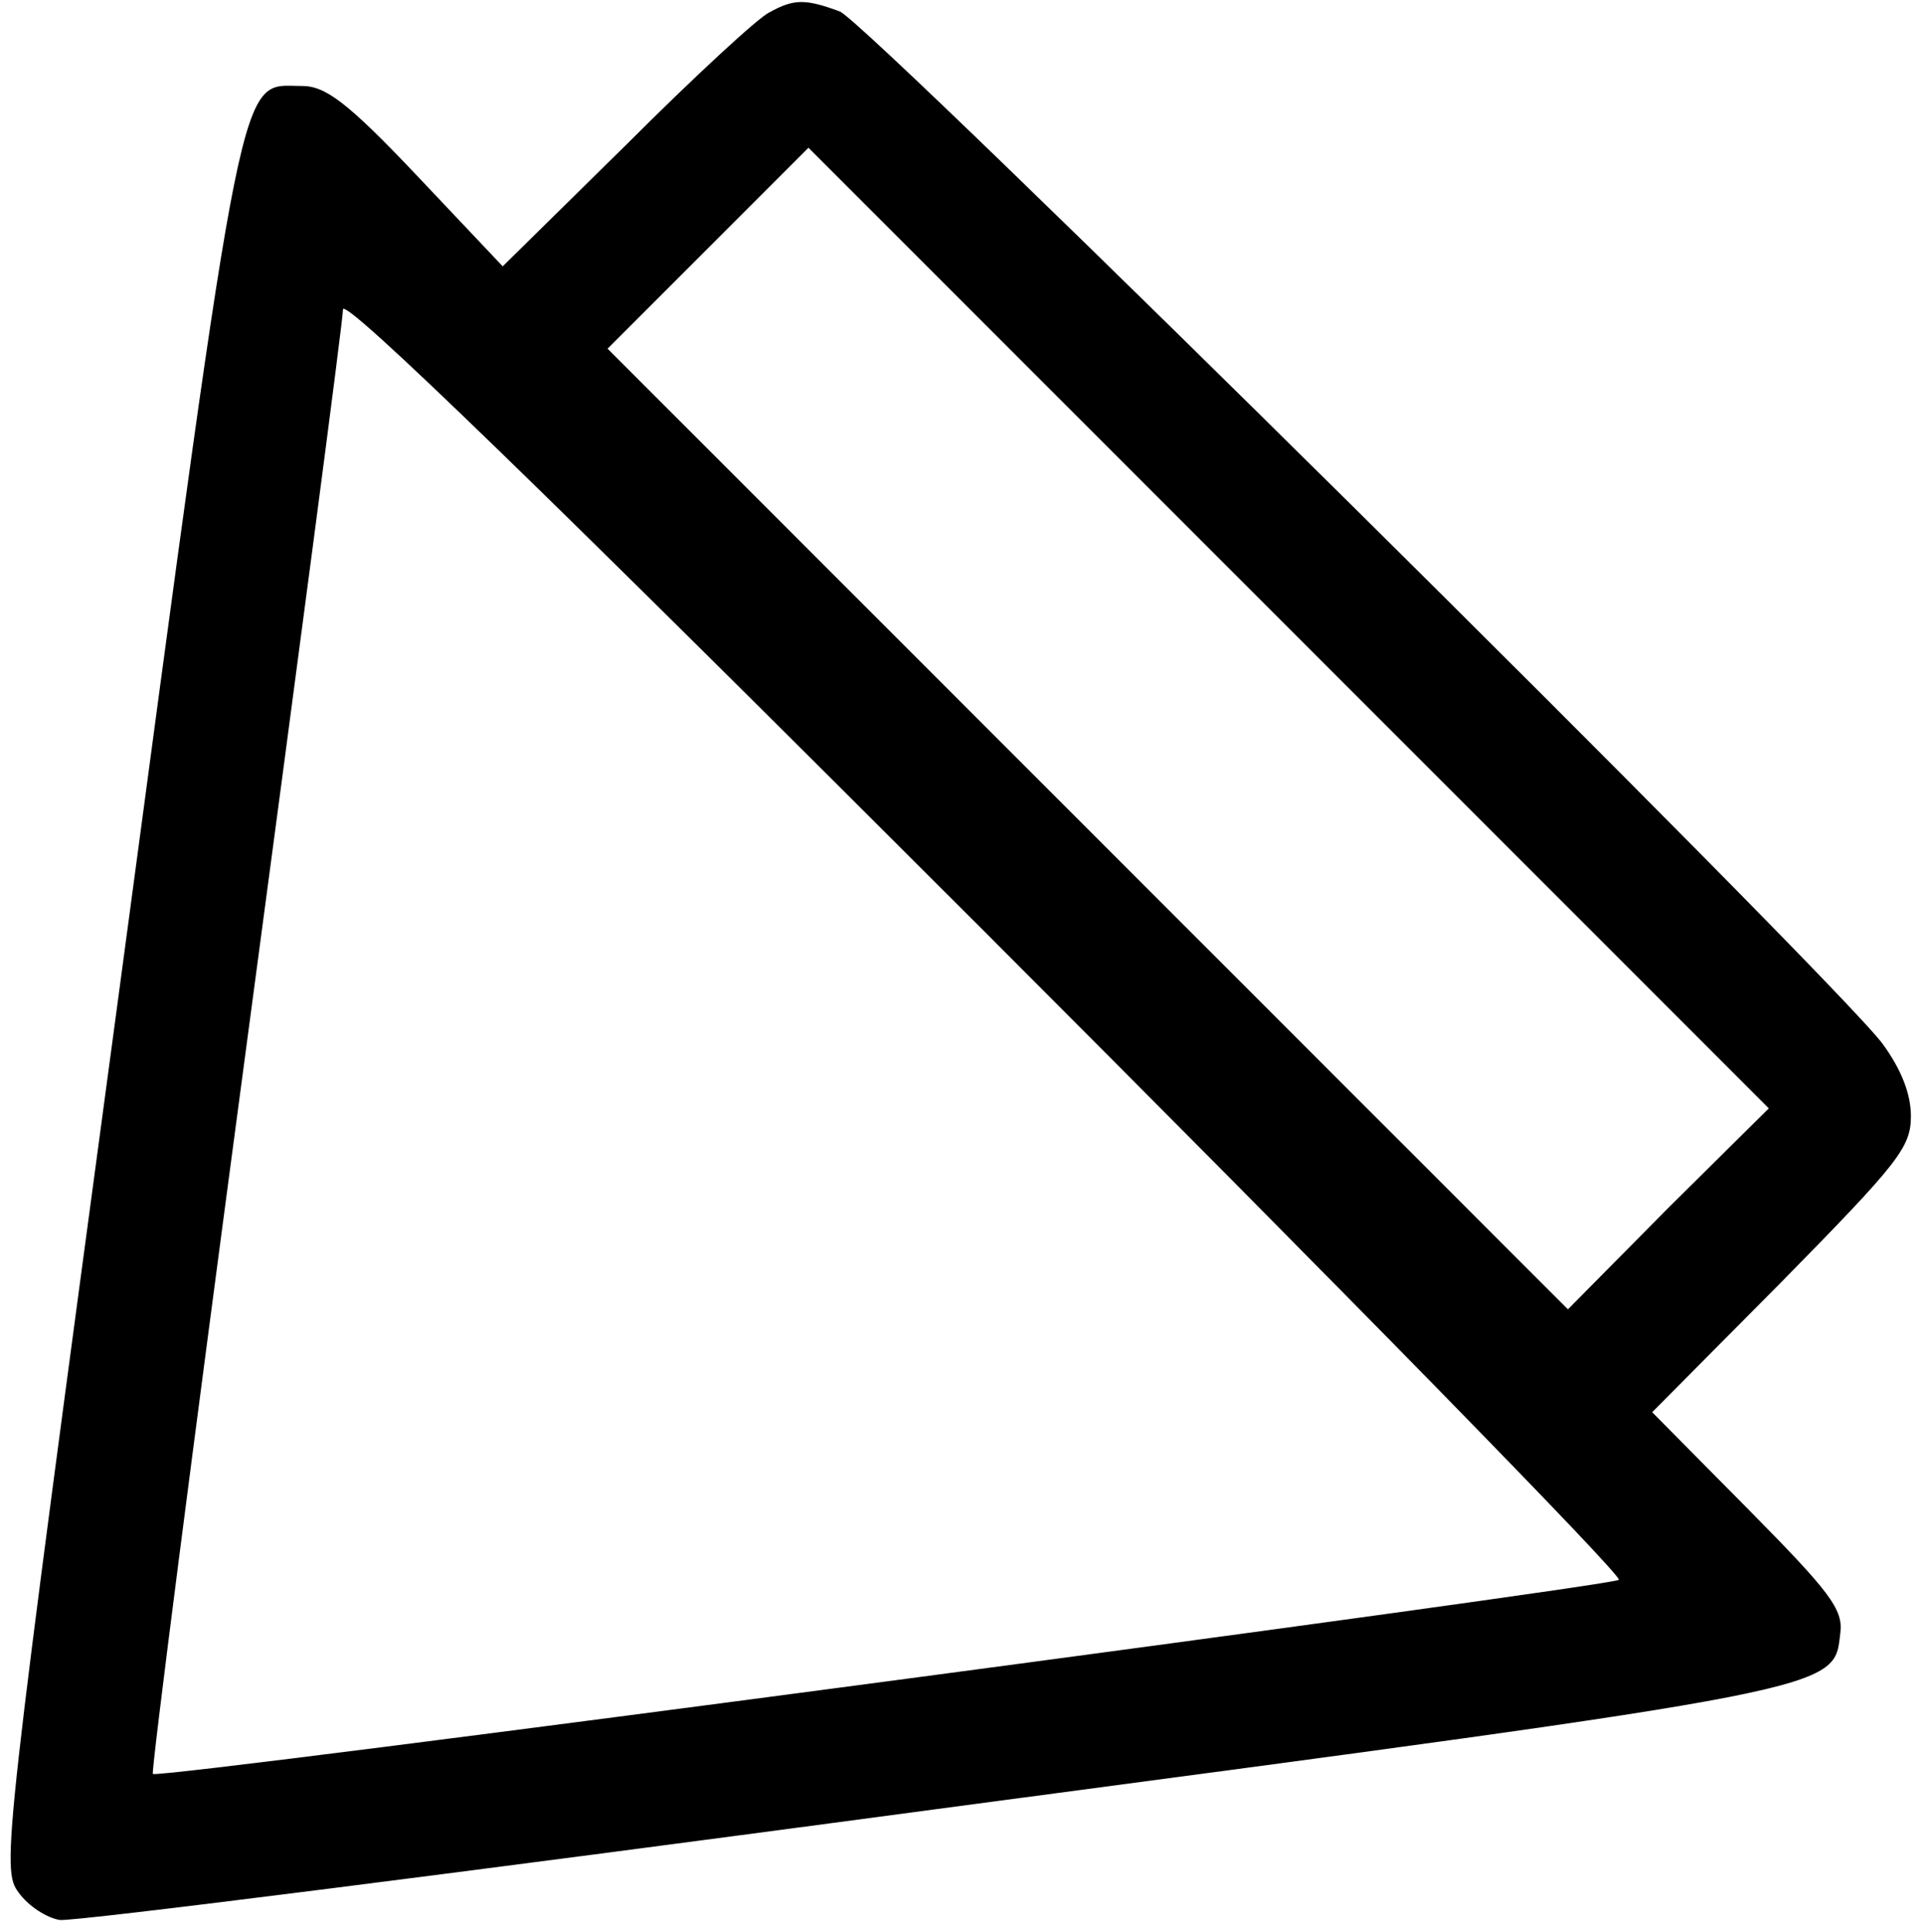 <?xml version="1.0" standalone="no"?>
<!DOCTYPE svg PUBLIC "-//W3C//DTD SVG 20010904//EN"
 "http://www.w3.org/TR/2001/REC-SVG-20010904/DTD/svg10.dtd">
<svg version="1.0" xmlns="http://www.w3.org/2000/svg"
 width="469pt" height="471pt" viewBox="0 0 469 471"
 preserveAspectRatio="xMidYMid meet">
<g transform="translate(0,471) scale(0.239,-0.239)"
fill="#000000" stroke="none">
<path d="M785 1958 c-11 -5 -77 -66 -146 -135 l-126 -124 -87 92 c-72 76 -94
92 -118 92 -65 0 -57 41 -187 -928 -117 -869 -120 -891 -102 -915 10 -14 29
-26 42 -28 14 -2 416 49 894 113 934 124 916 121 923 180 3 24 -11 42 -94 126
l-98 99 132 133 c119 121 132 137 132 169 0 23 -10 48 -29 74 -51 68 -1035
1042 -1064 1053 -35 13 -47 13 -72 -1z m917 -1220 l-102 -103 -490 490 -490
490 102 102 103 103 490 -490 490 -490 -103 -102z m-50 -379 c-9 -7 -1490
-204 -1496 -198 -2 2 41 335 95 739 54 404 99 744 99 755 0 14 210 -190 655
-635 360 -360 651 -657 647 -661z"/>
</g>
</svg>
